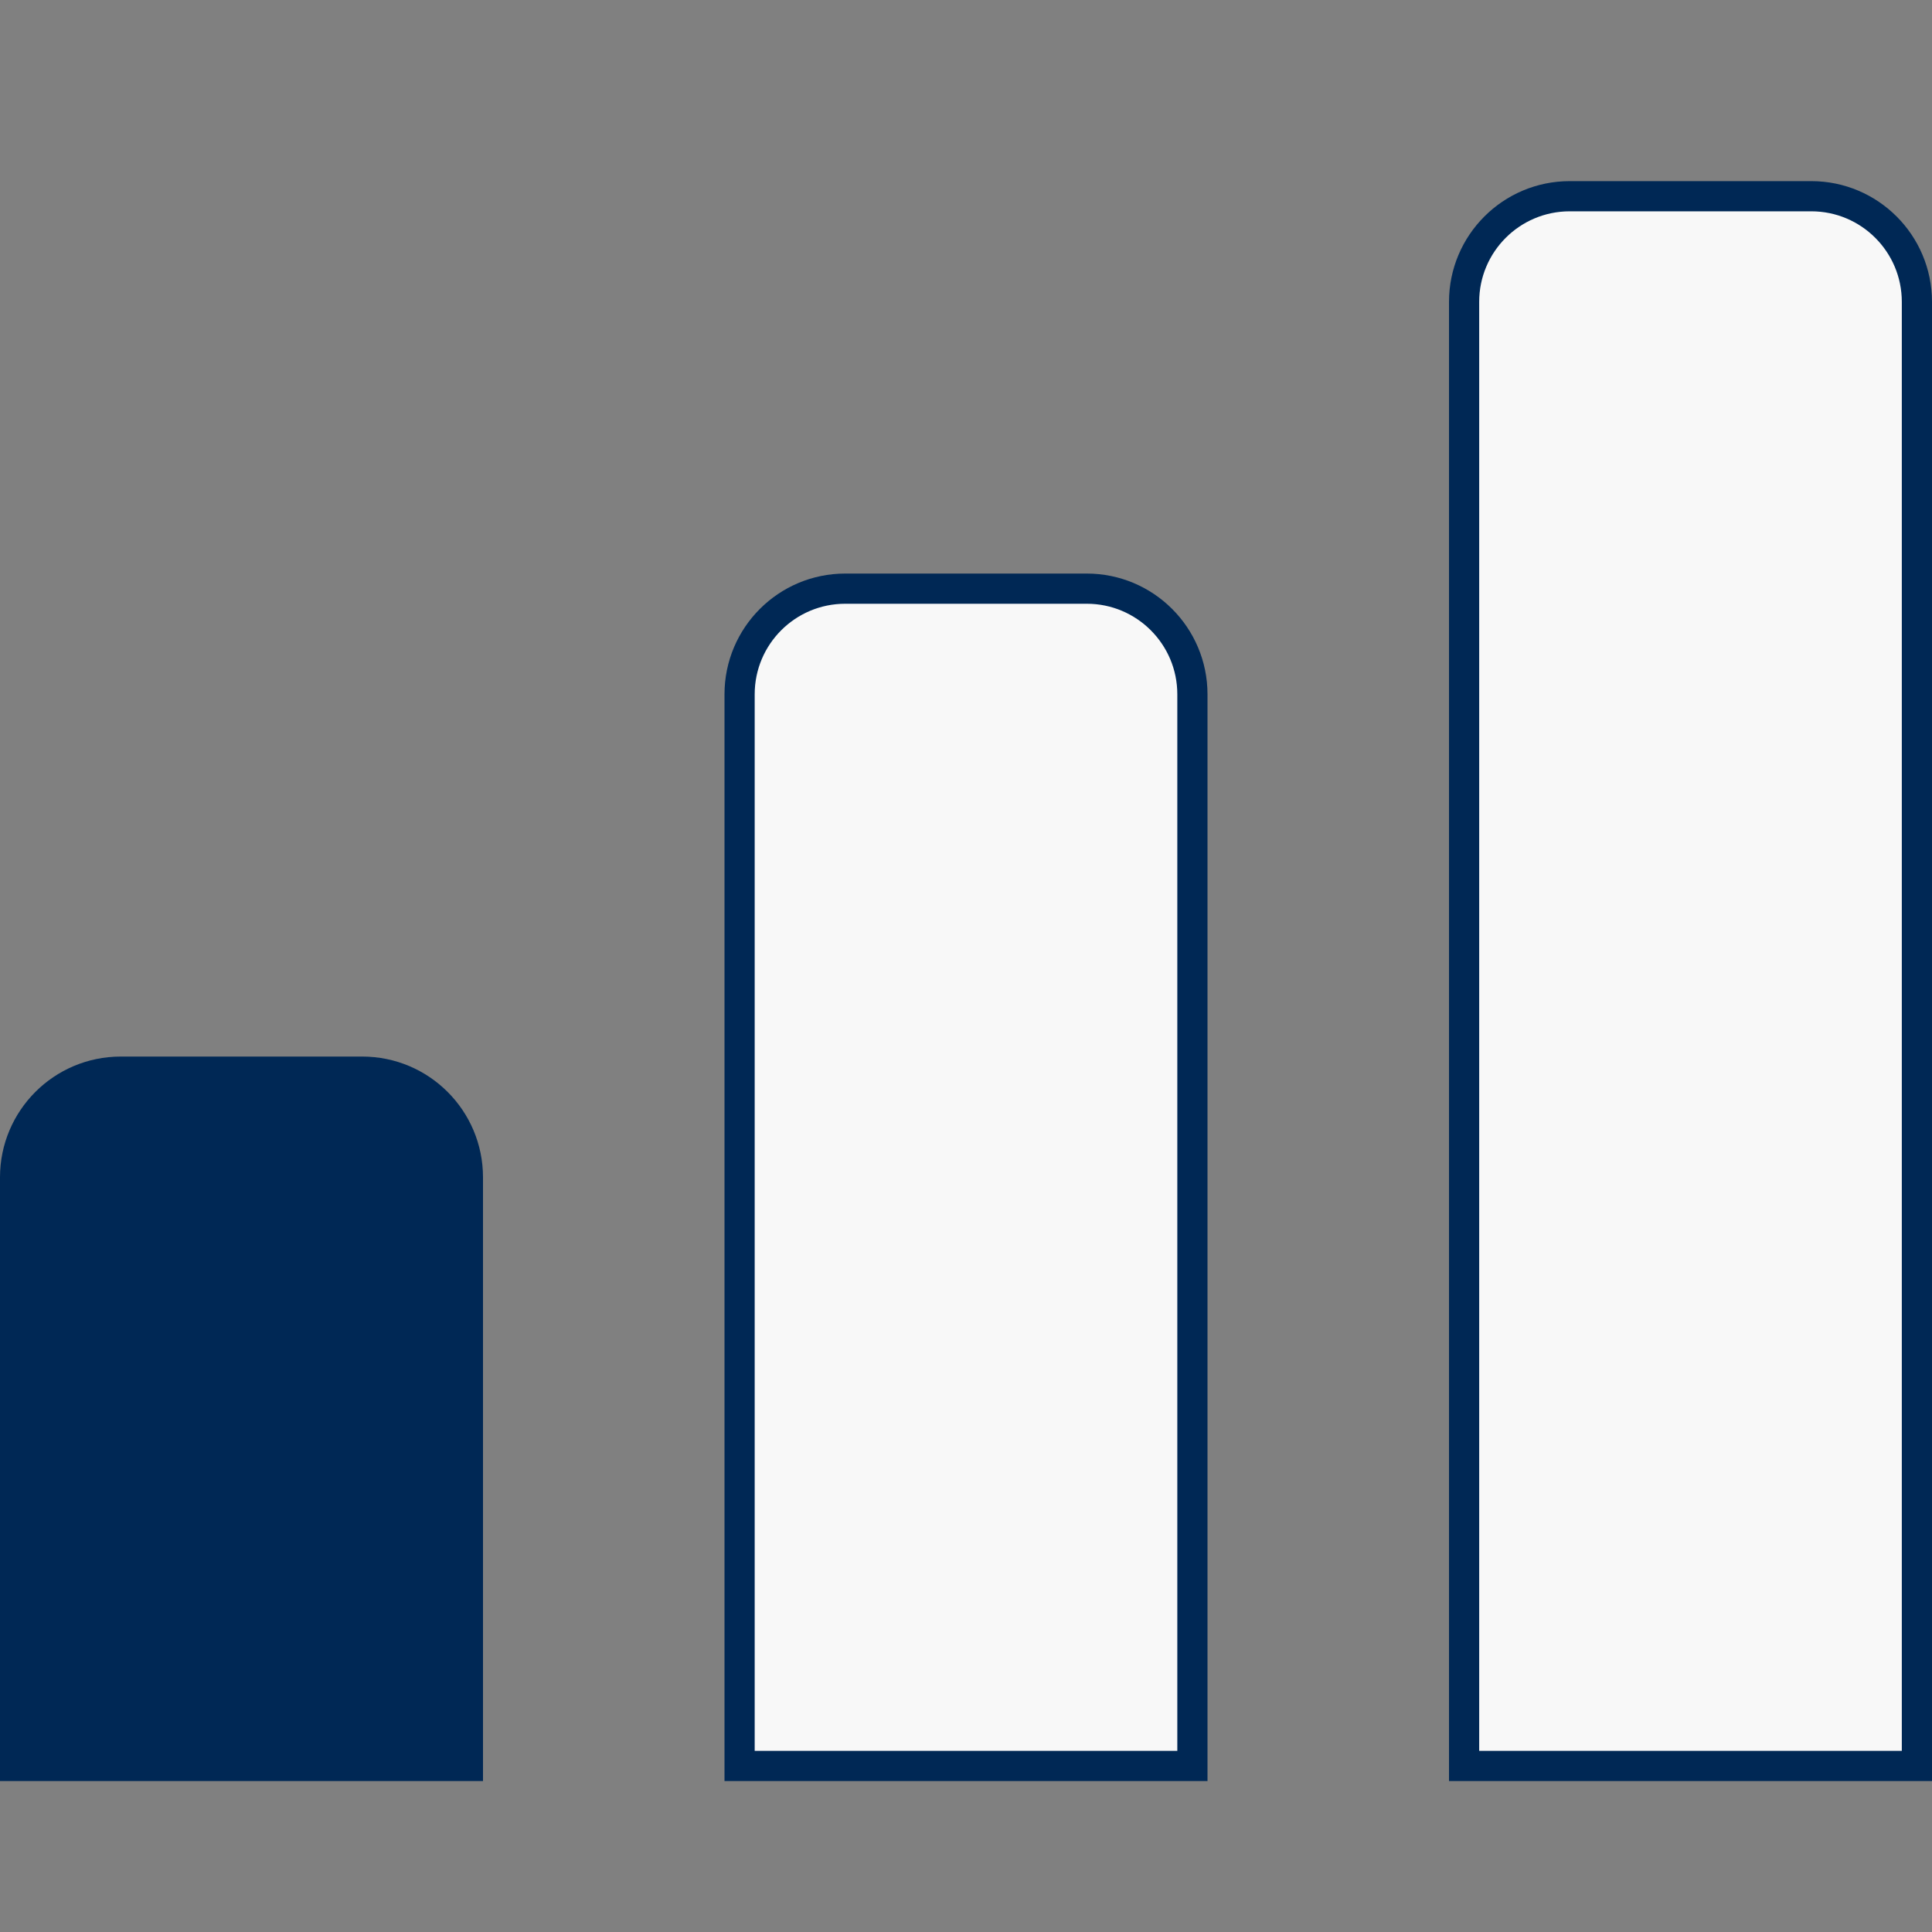 <svg width="64" height="64" viewBox="0 0 64 64" fill="none" xmlns="http://www.w3.org/2000/svg">
<rect x="0" y="0" width="64" height="64" fill="#808080" stroke="none"/>
<path d="M0.5 39C0.5 37.067 2.067 35.5 4 35.5H12C13.933 35.5 15.5 37.067 15.5 39V58.5H0.5V39Z" fill="#002855" stroke="#002855"/>
<path d="M24.5 23C24.5 21.067 26.067 19.5 28 19.5H36C37.933 19.5 39.5 21.067 39.5 23V58.5H24.5V23Z" fill="#F8F8F8" stroke="#002855"/>
<path d="M48.5 10C48.5 8.067 50.067 6.5 52 6.5H60C61.933 6.5 63.5 8.067 63.5 10V58.5H48.5V10Z" fill="#F8F8F8" stroke="#002855"/>
</svg>
